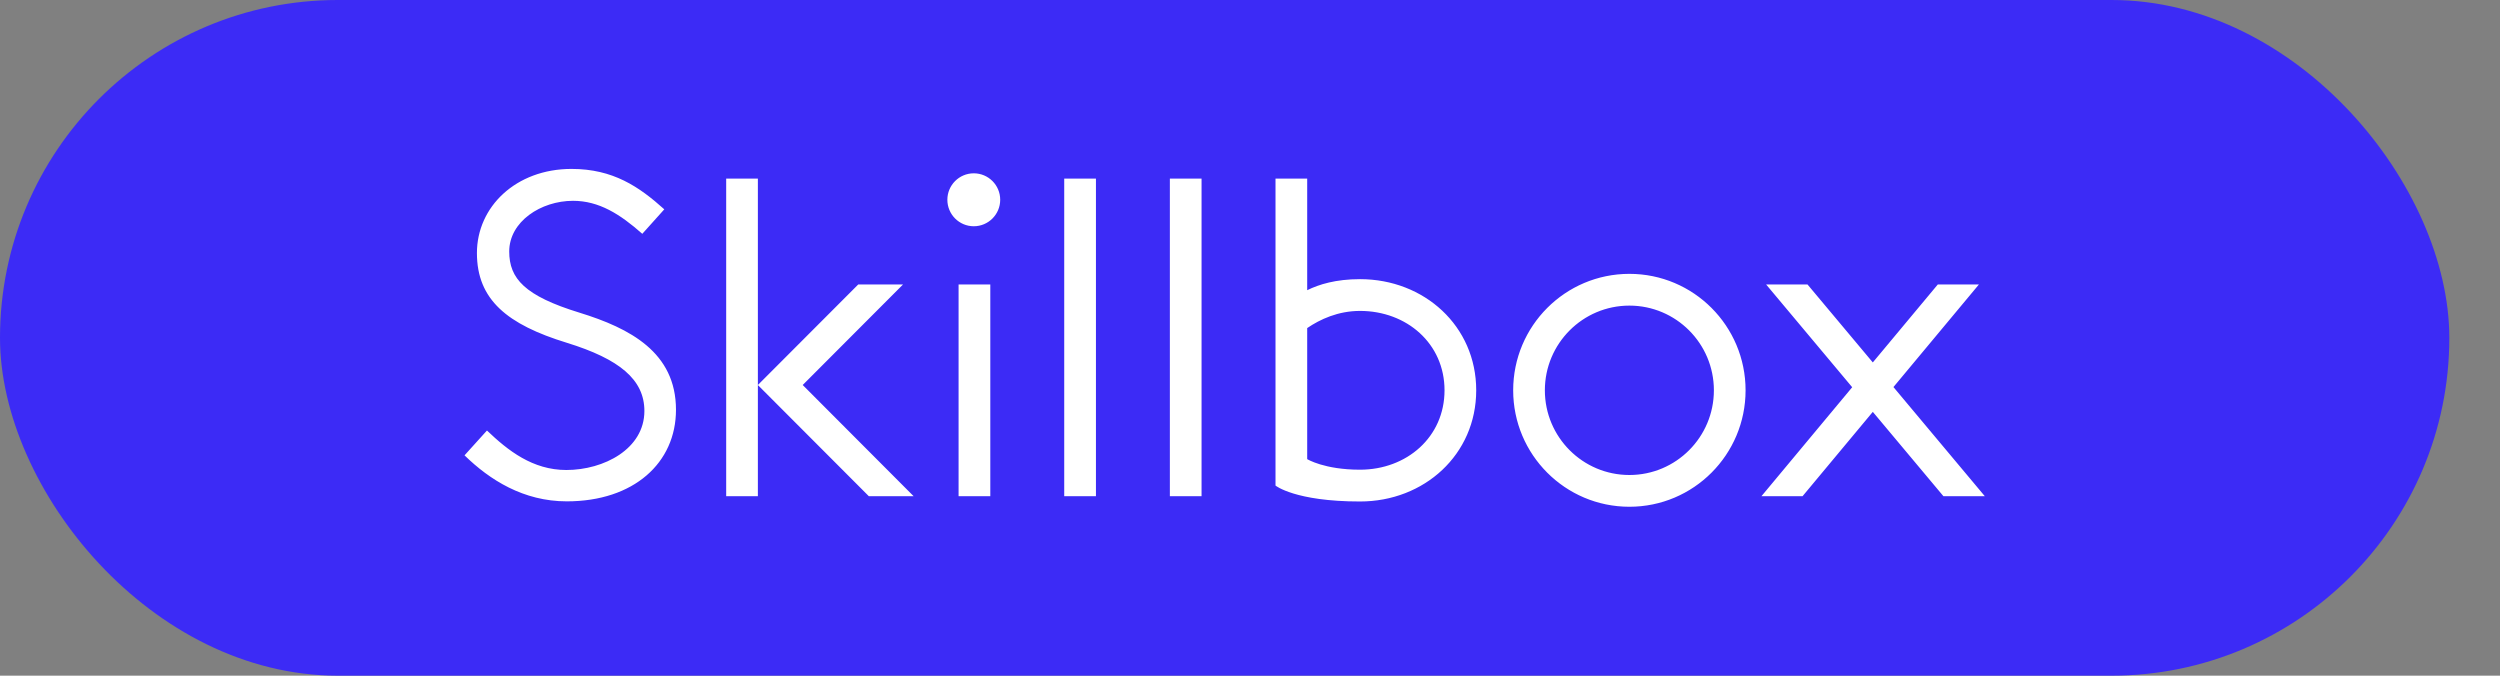 <?xml version="1.0" encoding="UTF-8"?> <svg xmlns="http://www.w3.org/2000/svg" width="74" height="20" viewBox="0 0 74 20" fill="none"><rect x="0" y="0" width="74" height="20" fill="#808080" stroke="none"/> <rect width="72.5" height="20" rx="10" fill="#3C2BF6"></rect> <path fill-rule="evenodd" clip-rule="evenodd" d="M58.75 14.687H57.525L55.435 12.191L53.356 14.687H52.139L54.825 11.462L52.277 8.42H53.502L55.435 10.728L57.359 8.42H58.576L56.046 11.457L58.75 14.687ZM40.257 14.844C38.333 14.844 37.755 14.373 37.755 14.373V5.287H38.693V8.59C39.04 8.418 39.541 8.263 40.257 8.263C42.156 8.263 43.696 9.65 43.696 11.553C43.696 13.457 42.156 14.844 40.257 14.844ZM40.257 9.203C39.605 9.203 39.072 9.453 38.693 9.711V13.59C38.693 13.59 39.197 13.903 40.257 13.903C41.638 13.903 42.758 12.938 42.758 11.553C42.758 10.169 41.638 9.203 40.257 9.203ZM34.628 5.287H35.566V14.687H34.628V5.287ZM32.44 5.287V14.687H31.501V5.287H32.44ZM28.824 6.697C28.392 6.697 28.042 6.346 28.042 5.913C28.042 5.481 28.392 5.13 28.824 5.13C29.256 5.13 29.606 5.481 29.606 5.913C29.606 6.346 29.256 6.697 28.824 6.697ZM25.717 14.687L22.433 11.397V11.396L25.404 8.42H26.73L23.76 11.396L27.043 14.687H25.717ZM22.433 11.396L22.433 11.396L22.433 11.397V11.397V14.687H21.495V5.287H22.433V11.396ZM20.009 12.13C20.009 13.7 18.761 14.84 16.777 14.84C15.494 14.84 14.495 14.205 13.75 13.478L14.414 12.743C15.034 13.335 15.764 13.912 16.764 13.912C17.876 13.912 19.074 13.287 19.074 12.165C19.074 11.235 18.335 10.628 16.783 10.148C15.014 9.606 14.117 8.871 14.117 7.49C14.117 6.122 15.271 5 16.917 5C18.146 5 18.916 5.525 19.663 6.196L19.012 6.921C18.355 6.339 17.73 5.944 16.962 5.944C16.011 5.944 15.073 6.559 15.073 7.444C15.073 8.247 15.533 8.758 17.156 9.256C18.643 9.715 20.009 10.427 20.009 12.13ZM29.313 14.687H28.374V8.42H29.313V14.687ZM48.23 15C46.33 15 44.79 13.457 44.79 11.553C44.79 9.649 46.33 8.106 48.23 8.106C50.13 8.106 51.669 9.649 51.669 11.553C51.669 13.457 50.13 15 48.23 15ZM45.728 11.553C45.728 10.169 46.849 9.046 48.23 9.046C49.611 9.046 50.731 10.169 50.731 11.553C50.731 12.938 49.611 14.06 48.23 14.06C46.849 14.06 45.728 12.938 45.728 11.553Z" fill="white"></path> </svg> 